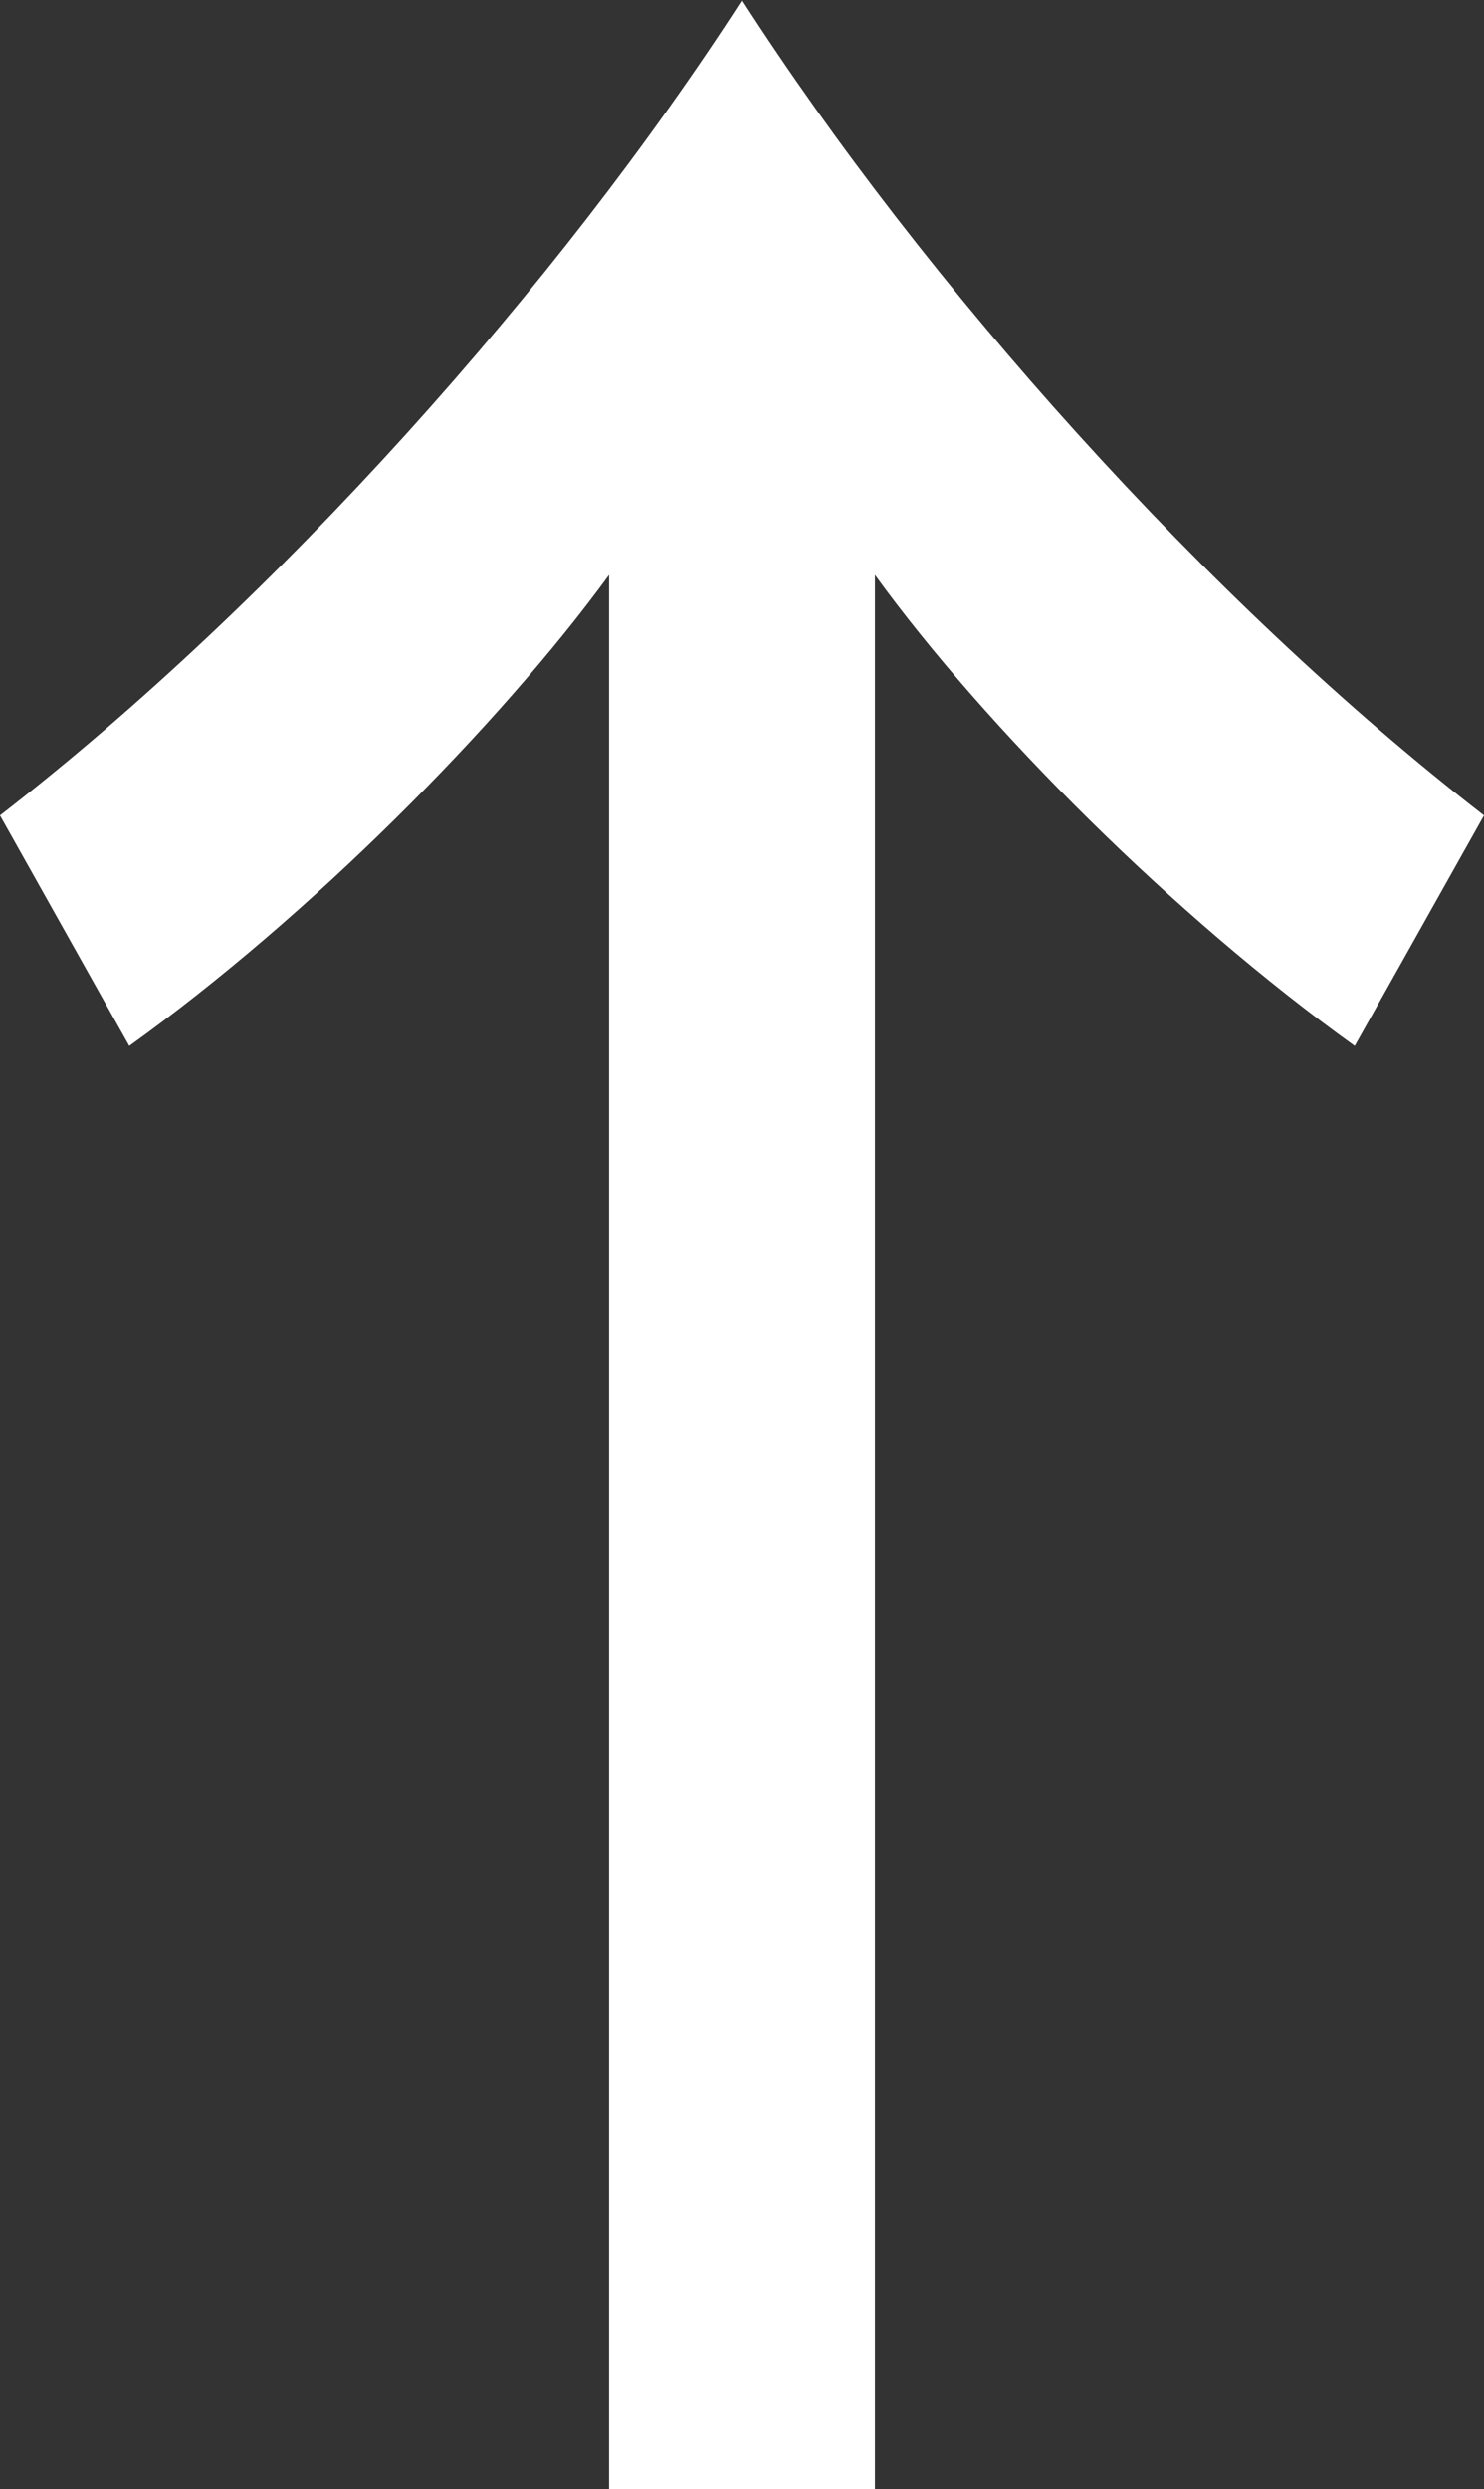 <?xml version="1.0" encoding="UTF-8"?><svg id="_レイヤー_2" xmlns="http://www.w3.org/2000/svg" viewBox="0 0 16.3 27.32"><rect x="0" y="0" width="16.3" height="27.32" fill="#333333" stroke="none"/><defs><style>.cls-1{fill:#fff;}</style></defs><g id="_レイヤー_1-2"><path class="cls-1" d="M6.69,27.32V6.31c-1.21,1.66-3.29,3.75-5.27,5.17l-1.42-2.53C3.05,6.59,6.14,3.12,8.15,0c2.01,3.12,5.1,6.59,8.15,8.95l-1.42,2.53c-1.98-1.42-4.06-3.5-5.27-5.17v21.01h-2.91Z"/></g></svg>
